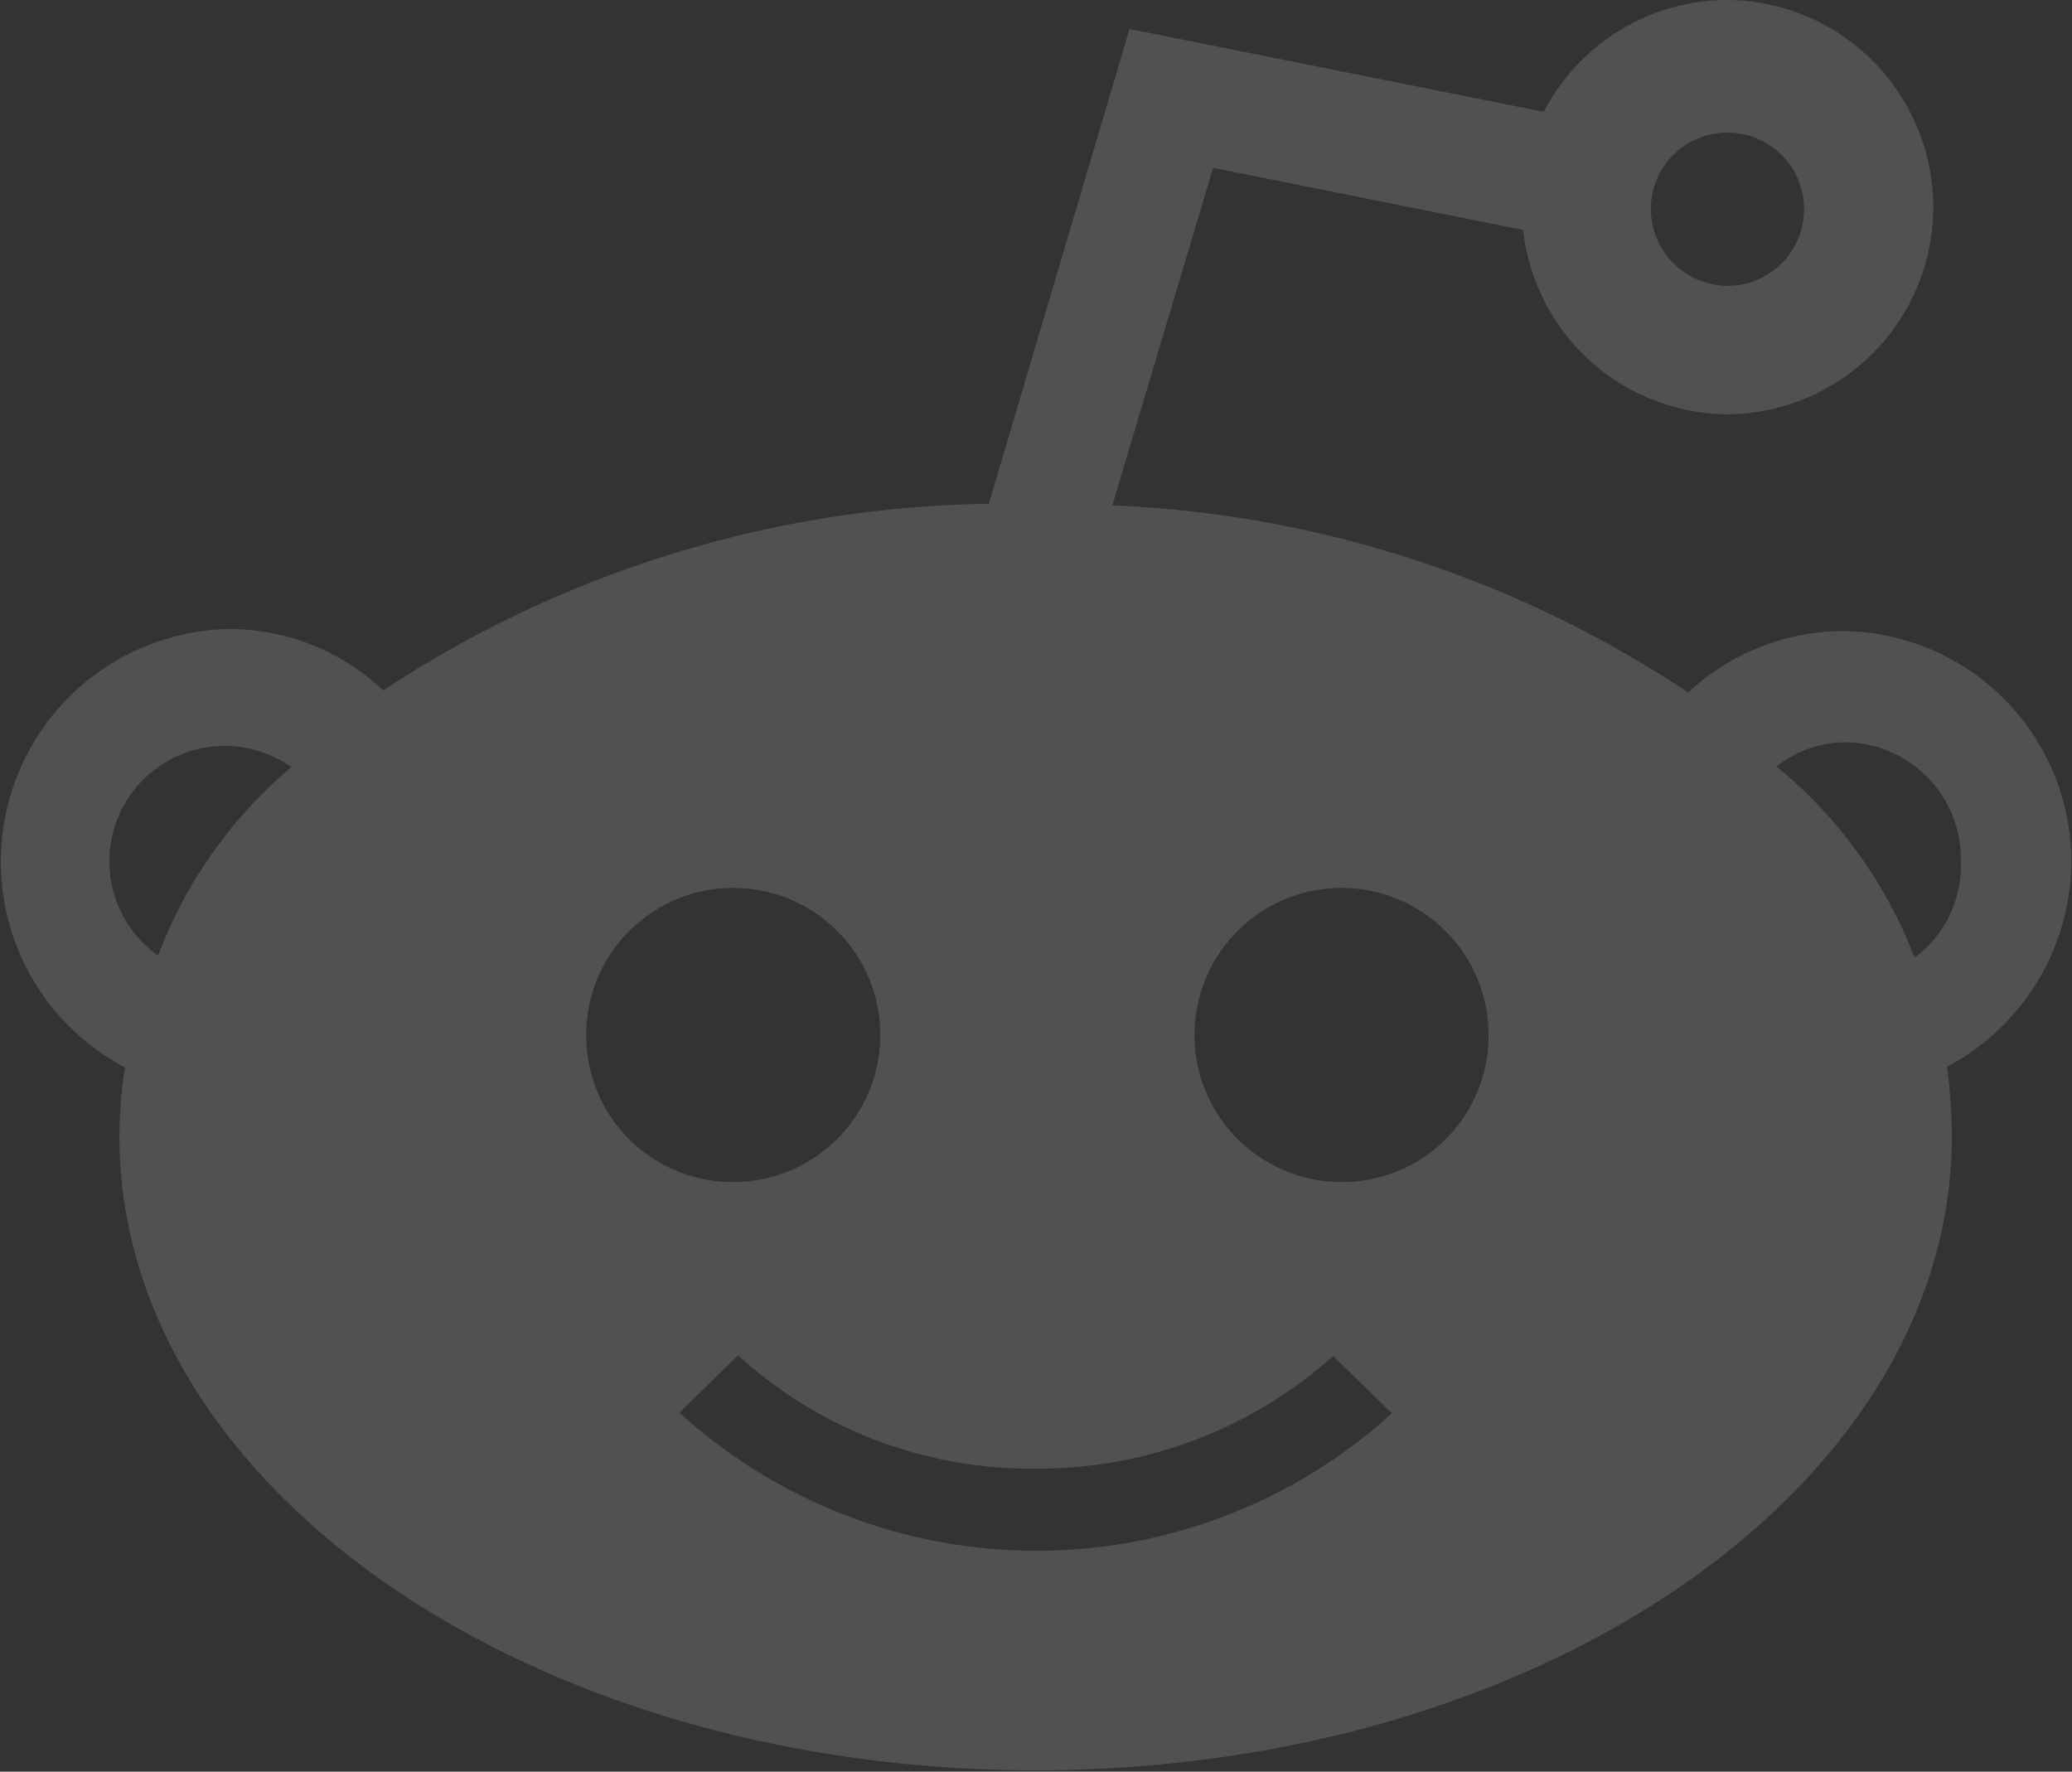 <svg xmlns="http://www.w3.org/2000/svg" viewBox="0 0 30.01 25.66"><rect x="0" y="0" width="30.01" height="25.66" fill="#333333" stroke="none"/><g data-name="Layer 2"><path d="M30 12.5a3.34 3.34 0 00-3.3-3.36 3.31 3.31 0 00-2.25.89 16.23 16.23 0 00-8.34-2.71l1.46-4.89 4.49.9A3 3 0 0025 6a3 3 0 003-3 3 3 0 00-3-3 3 3 0 00-2.64 1.62l-6-1.2-2.04 6.88h-.16A16.34 16.34 0 005.55 10a3.25 3.25 0 00-2.24-.89 3.37 3.37 0 00-1.5 6.35 6.61 6.61 0 00-.08 1c0 5.07 5.95 9.18 13.27 9.18s13.27-4.11 13.27-9.19a7.93 7.93 0 00-.07-1A3.38 3.38 0 0030 12.5zM2.29 13.84a1.67 1.67 0 111.93-2.73 6.63 6.63 0 00-1.93 2.73zM23.91 3A1.11 1.11 0 1125 4.14 1.12 1.12 0 0123.91 3zM8.49 15a2.13 2.13 0 112.12 2.12A2.12 2.12 0 018.49 15zM15 22.46a7.68 7.68 0 01-5.16-2l.85-.83A6.29 6.29 0 0015 21.27a6.41 6.41 0 004.31-1.63l.85.83A7.65 7.65 0 0115 22.46zm4.44-5.34A2.13 2.13 0 1121.56 15a2.12 2.12 0 01-2.12 2.12zm8.29-3.25a6.67 6.67 0 00-2-2.77 1.66 1.66 0 011-.35 1.69 1.69 0 011.67 1.71 1.66 1.66 0 01-.67 1.41z" fill="#fff" opacity=".15" data-name="Layer 3"/></g></svg>